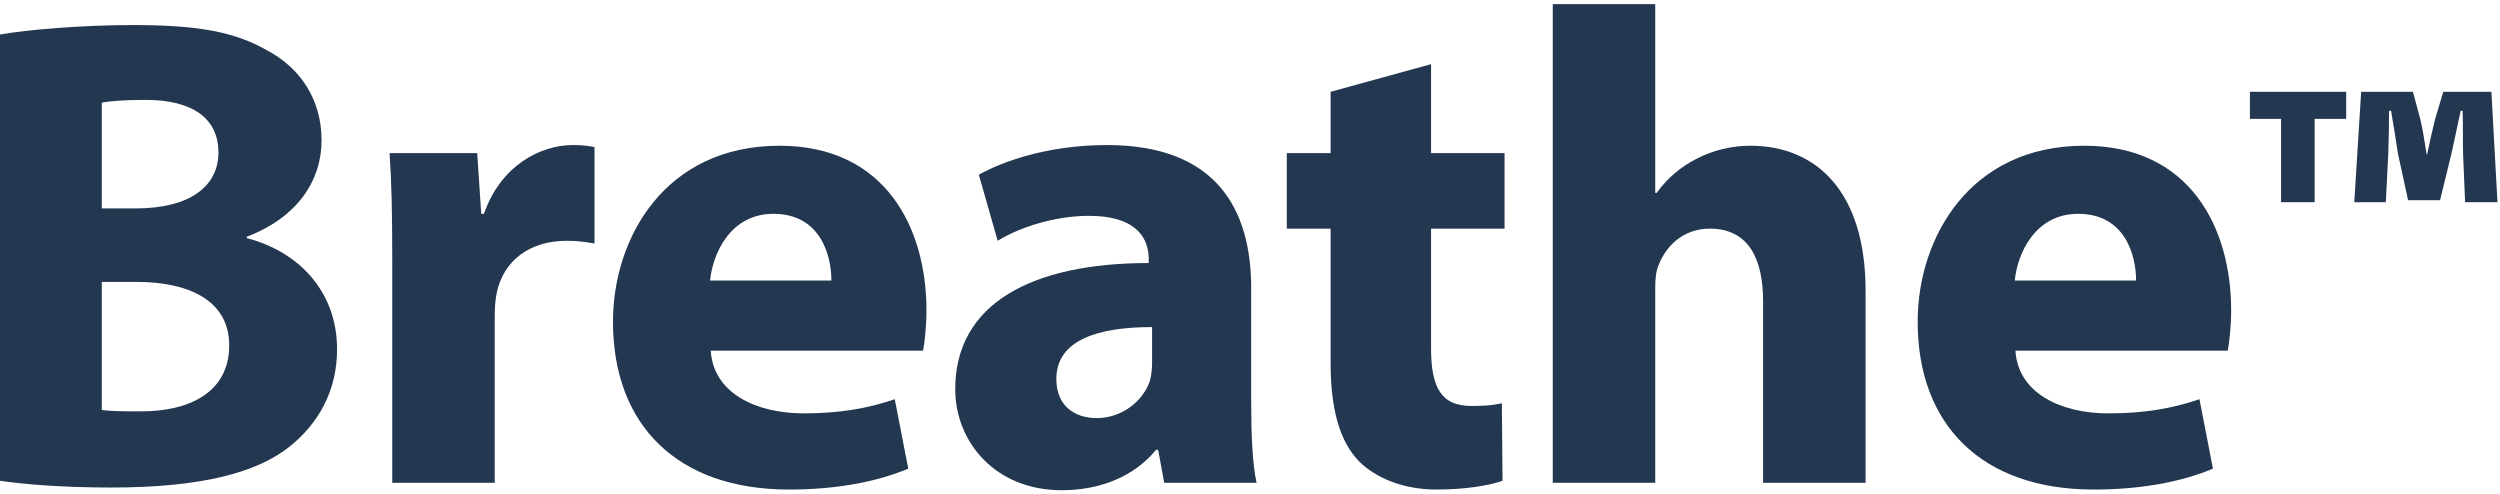 <svg xmlns="http://www.w3.org/2000/svg" width="445" height="88" viewBox="0 0 445 88" fill="none"><path d="M0 85.58V6.14C4.8 5.3 14.4 4.46 23.64 4.46C34.8 4.46 41.64 5.54 47.64 9.02C53.28 12.02 57.24 17.54 57.24 24.98C57.24 32.06 53.04 38.66 43.92 42.14V42.38C53.16 44.78 60 51.86 60 62.18C60 69.62 56.64 75.38 51.6 79.46C45.72 84.14 35.88 86.78 19.8 86.78C10.8 86.78 4.08 86.18 0 85.58ZM18.12 18.26V37.1H24.12C33.84 37.1 38.88 33.14 38.88 27.14C38.88 21.02 34.2 17.78 25.92 17.78C21.84 17.78 19.56 18.02 18.12 18.26ZM18.12 50.18V72.98C19.92 73.22 22.08 73.22 25.2 73.22C33.48 73.22 40.8 69.98 40.8 61.46C40.8 53.42 33.48 50.18 24.36 50.18H18.12Z" fill="#233751"></path><path d="M69.822 85.94V46.58C69.822 37.94 69.702 32.3 69.342 27.26H84.942L85.662 38.06H86.142C89.142 29.42 96.222 25.82 101.982 25.82C103.662 25.82 104.502 25.94 105.822 26.18V43.34C104.382 43.1 102.942 42.86 100.902 42.86C94.182 42.86 89.622 46.46 88.422 52.1C88.182 53.3 88.062 54.74 88.062 56.18V85.94H69.822Z" fill="#233751"></path><path d="M164.31 62.42H126.51C126.99 69.98 134.55 73.58 143.07 73.58C149.31 73.58 154.35 72.74 159.27 71.06L161.67 83.42C155.67 85.94 148.35 87.14 140.43 87.14C120.51 87.14 109.11 75.62 109.11 57.26C109.11 42.38 118.35 25.94 138.75 25.94C157.71 25.94 164.91 40.7 164.91 55.22C164.91 58.34 164.55 61.1 164.31 62.42ZM126.39 49.94H147.99C147.99 45.5 146.07 38.06 137.67 38.06C129.99 38.06 126.87 45.14 126.39 49.94Z" fill="#233751"></path><path d="M222.709 51.26V71.78C222.709 77.3 222.949 82.7 223.669 85.94H207.229L206.149 80.06H205.789C201.949 84.74 195.949 87.26 188.989 87.26C177.109 87.26 170.029 78.62 170.029 69.26C170.029 54.02 183.709 46.82 204.469 46.82V46.1C204.469 42.86 202.789 38.42 193.789 38.42C187.789 38.42 181.429 40.46 177.589 42.86L174.229 31.1C178.309 28.82 186.349 25.82 197.029 25.82C216.589 25.82 222.709 37.34 222.709 51.26ZM205.069 64.58V58.22C195.469 58.22 188.029 60.5 188.029 67.46C188.029 72.14 191.149 74.42 195.229 74.42C199.669 74.42 203.509 71.42 204.709 67.7C204.949 66.74 205.069 65.66 205.069 64.58Z" fill="#233751"></path><path d="M236.85 16.34L254.73 11.42V27.26H267.81V40.7H254.73V61.94C254.73 69.02 256.53 72.26 261.93 72.26C264.45 72.26 265.65 72.14 267.33 71.78L267.45 85.58C265.17 86.42 260.73 87.14 255.69 87.14C249.81 87.14 244.89 85.1 241.89 82.1C238.53 78.62 236.85 72.98 236.85 64.7V40.7H229.05V27.26H236.85V16.34Z" fill="#233751"></path><path d="M276.392 85.94V0.74H294.632V34.34H294.872C296.792 31.7 299.192 29.66 302.072 28.22C304.832 26.78 308.192 25.94 311.552 25.94C323.192 25.94 332.072 33.98 332.072 51.74V85.94H313.832V53.66C313.832 45.98 311.192 40.7 304.352 40.7C299.552 40.7 296.552 43.82 295.232 47.18C294.752 48.26 294.632 49.82 294.632 51.14V85.94H276.392Z" fill="#233751"></path><path d="M396.545 62.42H358.745C359.225 69.98 366.785 73.58 375.305 73.58C381.545 73.58 386.585 72.74 391.505 71.06L393.905 83.42C387.905 85.94 380.585 87.14 372.665 87.14C352.745 87.14 341.345 75.62 341.345 57.26C341.345 42.38 350.585 25.94 370.985 25.94C389.945 25.94 397.145 40.7 397.145 55.22C397.145 58.34 396.785 61.1 396.545 62.42ZM358.625 49.94H380.225C380.225 45.5 378.305 38.06 369.905 38.06C362.225 38.06 359.105 45.14 358.625 49.94Z" fill="#233751"></path><path d="M400.486 16.34H417.622V21.164H412.006V35.996H406.03V21.164H400.486V16.34ZM444.55 35.996H438.79L438.43 27.428C438.358 25.196 438.43 22.748 438.358 19.724H437.998C437.422 22.388 436.846 25.196 436.342 27.428L434.326 35.636H428.638L426.838 27.356C426.55 25.412 426.046 22.316 425.614 19.724H425.254C425.254 22.388 425.182 25.124 425.11 27.428L424.678 35.996H419.062L420.286 16.34H429.502L430.798 21.164C431.158 22.676 431.446 24.26 431.95 27.5H432.022C432.526 25.124 432.958 23.18 433.462 21.164L434.902 16.34H443.47L444.55 35.996Z" fill="#233751"></path></svg>